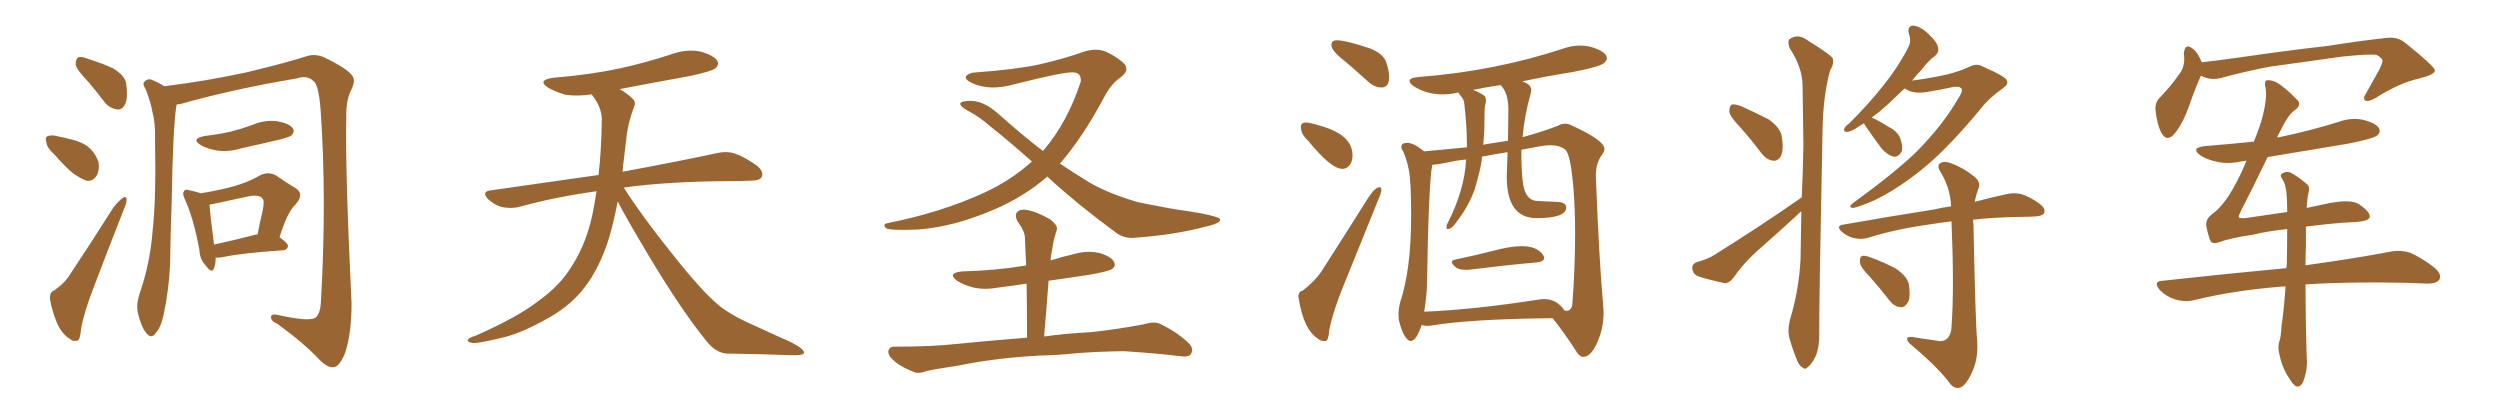 <svg xmlns="http://www.w3.org/2000/svg" xmlns:xlink="http://www.w3.org/1999/xlink" width="900" height="150"><path fill="#996633" padding="10" d="M31.64 29.30L31.64 29.30Q27.69 25.20 27.25 23.29L27.25 23.29Q27.25 21.24 28.13 20.65L28.13 20.65Q29.44 20.21 31.79 21.24L31.79 21.24Q36.62 22.71 40.72 24.61L40.72 24.61Q44.82 27.10 45.41 29.88L45.41 29.88Q46.14 35.01 45.12 37.35L45.12 37.35Q44.09 39.55 42.33 39.40L42.33 39.40Q39.55 39.11 37.65 36.77L37.65 36.77Q34.42 32.52 31.64 29.30ZM19.48 55.52L19.48 55.52Q16.85 53.17 16.70 51.27L16.70 51.27Q16.11 49.22 17.14 49.07L17.14 49.07Q18.60 48.34 21.39 49.22L21.39 49.22Q23.14 49.51 24.61 49.95L24.61 49.95Q28.42 50.68 31.20 52.44L31.20 52.44Q34.13 54.64 35.45 58.30L35.45 58.30Q35.89 61.23 34.86 63.13L34.86 63.13Q33.40 65.48 31.05 65.04L31.05 65.04Q29.15 64.31 26.51 62.55L26.51 62.55Q23.88 60.50 19.48 55.52ZM19.48 104.59L19.48 104.59Q23.58 101.66 25.34 98.58L25.34 98.58Q32.67 87.60 40.72 74.85L40.72 74.85Q42.63 72.36 44.09 71.34L44.09 71.34Q45.41 70.31 45.56 71.78L45.56 71.78Q45.70 72.80 44.68 75.15L44.68 75.15Q39.40 88.48 33.69 103.56L33.69 103.56Q30.18 112.50 29.15 118.65L29.15 118.65Q28.86 122.46 27.83 122.61L27.83 122.61Q26.22 123.05 25.20 122.02L25.20 122.02Q22.41 120.41 20.51 116.31L20.51 116.31Q18.60 111.47 18.02 107.81L18.02 107.81Q17.72 105.18 19.48 104.59ZM63.57 37.65L63.57 37.65Q62.26 45.26 61.82 72.22L61.82 72.22Q61.38 83.64 61.23 95.21L61.23 95.21Q60.79 104.44 58.89 113.38L58.89 113.38Q57.86 118.07 55.96 119.97L55.96 119.97Q54.49 122.17 52.73 119.97L52.73 119.97Q50.98 118.07 49.66 112.79L49.66 112.79Q48.93 109.86 50.24 105.76L50.24 105.76Q54.05 94.78 54.93 83.20L54.93 83.20Q56.25 71.34 55.81 50.24L55.81 50.24Q55.96 44.24 54.93 40.58L54.93 40.58Q54.20 36.47 52.44 32.08L52.44 32.08Q51.27 30.47 51.86 29.59L51.86 29.59Q52.73 28.42 54.20 28.56L54.20 28.56Q56.84 29.59 59.18 31.05L59.18 31.05Q74.41 29.15 88.62 26.07L88.62 26.07Q103.86 22.41 110.89 20.07L110.89 20.07Q113.96 19.34 117.04 20.80L117.04 20.80Q124.80 24.61 126.56 26.95L126.56 26.95Q128.32 28.71 126.42 32.37L126.42 32.37Q124.51 36.18 124.66 42.48L124.66 42.48Q124.22 60.50 126.56 109.28L126.56 109.28Q126.56 119.97 124.22 127.15L124.22 127.15Q122.31 131.69 120.41 132.13L120.41 132.13Q118.21 132.71 114.99 129.49L114.99 129.49Q109.72 123.78 99.90 116.60L99.90 116.60Q97.71 115.72 97.56 114.40L97.56 114.40Q97.41 112.79 100.05 113.38L100.05 113.38Q111.18 115.87 113.53 114.40L113.53 114.40Q115.43 113.09 115.58 107.67L115.58 107.67Q117.63 71.48 115.43 39.70L115.43 39.70Q114.70 30.18 112.79 29.15L112.79 29.15Q110.60 26.95 106.64 28.27L106.64 28.27Q83.94 32.08 65.33 37.35L65.33 37.35Q64.60 37.50 63.57 37.65ZM73.83 48.93L73.83 48.93Q78.96 48.34 83.35 47.31L83.35 47.31Q87.30 46.29 90.82 44.97L90.82 44.97Q95.36 43.07 99.90 43.65L99.90 43.65Q104.44 44.53 105.47 46.29L105.47 46.29Q106.20 47.46 104.88 48.78L104.88 48.78Q104.44 49.22 101.22 50.10L101.22 50.10Q93.90 51.86 87.16 53.32L87.16 53.32Q82.32 54.79 78.22 54.20L78.22 54.20Q74.71 53.61 72.36 52.29L72.36 52.29Q68.41 49.95 73.83 48.93ZM77.64 92.72L77.64 92.72Q77.64 95.07 77.05 96.53L77.05 96.53Q76.32 98.73 74.12 95.65L74.12 95.65Q71.92 93.46 71.78 89.94L71.78 89.94Q69.73 78.66 66.50 71.63L66.50 71.63Q65.48 69.58 66.36 68.70L66.36 68.70Q66.65 67.97 68.41 68.55L68.41 68.55Q70.61 68.99 72.36 69.58L72.36 69.58Q79.54 68.41 84.52 66.94L84.52 66.94Q89.65 65.48 93.60 63.13L93.60 63.13Q96.53 61.67 99.32 63.13L99.32 63.13Q103.27 65.92 106.35 67.68L106.35 67.68Q109.86 69.87 106.20 73.83L106.20 73.83Q103.42 76.46 100.63 85.40L100.63 85.40Q103.71 87.60 103.71 88.62L103.71 88.62Q103.42 89.94 101.95 90.09L101.95 90.09Q86.87 91.11 80.13 92.58L80.13 92.58Q78.66 92.87 77.64 92.72ZM92.43 84.38L92.43 84.38L92.43 84.38Q92.58 84.38 92.72 84.38L92.72 84.38Q93.60 79.83 94.48 76.17L94.48 76.17Q95.36 72.07 94.48 71.48L94.48 71.48Q93.46 70.02 89.79 70.61L89.79 70.61Q84.23 71.78 77.64 73.24L77.64 73.24Q76.03 73.54 75.44 73.68L75.44 73.68Q75.59 76.90 77.05 88.04L77.05 88.04Q83.94 86.57 92.43 84.38ZM222.36 72.51L222.36 72.51L222.36 72.51Q221.19 78.96 219.29 85.55L219.29 85.55Q215.92 96.39 210.50 103.42L210.50 103.42Q205.81 109.57 198.34 113.96L198.34 113.96Q188.67 119.53 181.93 121.29L181.93 121.29Q172.56 123.63 170.21 123.49L170.21 123.49Q167.72 123.05 168.60 122.17L168.60 122.17Q169.04 121.44 171.24 120.85L171.24 120.85Q186.77 113.96 193.95 108.25L193.95 108.25Q201.56 102.83 205.66 96.09L205.66 96.09Q211.67 87.01 213.87 74.12L213.87 74.12Q214.31 71.48 214.75 68.85L214.75 68.85Q199.80 70.90 186.62 74.56L186.62 74.56Q183.98 75.15 180.76 74.56L180.76 74.56Q177.98 73.83 175.63 71.63L175.63 71.63Q173.29 68.99 176.51 68.55L176.51 68.55Q197.31 65.63 215.48 62.99L215.48 62.99Q216.50 54.05 216.65 43.07L216.65 43.07Q216.65 38.53 212.99 33.98L212.99 33.98Q208.01 34.72 203.61 34.13L203.61 34.13Q200.10 33.11 197.46 31.64L197.46 31.64Q193.07 28.86 199.22 27.98L199.22 27.98Q212.11 26.95 223.24 24.61L223.24 24.61Q233.06 22.41 242.29 19.34L242.29 19.34Q247.41 17.58 252.39 18.60L252.39 18.60Q257.23 20.07 258.25 21.97L258.25 21.97Q258.98 23.29 257.52 24.61L257.52 24.61Q256.35 25.63 248.29 27.39L248.29 27.39Q235.11 29.74 223.10 32.08L223.10 32.08Q225.88 33.69 227.64 35.45L227.64 35.45Q229.10 36.62 228.22 38.53L228.22 38.53Q225.88 44.82 225.44 50.24L225.44 50.24Q225 53.61 224.56 57.57L224.56 57.57Q224.27 59.62 224.12 61.82L224.12 61.82Q245.51 57.86 258.25 55.08L258.25 55.08Q261.62 54.35 264.40 55.22L264.40 55.22Q267.92 56.40 272.46 59.62L272.46 59.62Q275.10 61.82 274.22 63.72L274.22 63.72Q273.49 65.04 270.41 65.04L270.41 65.04Q266.89 65.19 262.94 65.19L262.94 65.19Q240.09 65.33 224.56 67.53L224.56 67.53Q230.86 77.49 241.55 90.82L241.55 90.82Q252.39 104.59 258.69 109.86L258.69 109.86Q263.38 113.67 271.88 117.33L271.88 117.33Q278.47 120.41 284.77 123.19L284.77 123.19Q289.60 125.68 289.45 127.00L289.45 127.00Q289.31 128.03 284.77 127.88L284.77 127.88Q274.07 127.44 261.62 127.29L261.62 127.29Q257.37 127.00 253.71 122.02L253.71 122.02Q245.36 111.62 234.38 93.46L234.38 93.46Q225.59 78.81 222.36 72.51ZM377.05 63.57L377.05 63.57Q368.55 70.90 357.86 75.44L357.86 75.44Q343.21 81.74 330.47 82.62L330.47 82.62Q320.51 83.06 319.04 82.18L319.04 82.18Q317.43 80.71 319.78 80.27L319.78 80.27Q338.96 76.46 354.49 69.29L354.49 69.29Q364.01 64.89 371.48 58.15L371.48 58.15Q363.13 50.68 356.40 45.41L356.40 45.41Q352.88 42.19 347.90 39.55L347.90 39.55Q345.56 38.23 345.70 37.21L345.70 37.21Q346.00 36.47 348.63 36.33L348.63 36.33Q353.76 35.89 359.62 41.16L359.62 41.16Q367.82 48.49 375.44 54.35L375.44 54.35Q375.59 54.20 375.73 54.05L375.73 54.05Q384.23 44.09 389.06 29.44L389.06 29.44Q389.36 26.07 386.28 26.07L386.28 26.07Q383.20 25.78 365.19 30.32L365.19 30.32Q356.54 32.81 350.24 30.03L350.24 30.03Q347.17 28.71 347.75 27.39L347.75 27.39Q348.78 26.22 351.12 26.07L351.12 26.07Q365.63 25.05 374.41 23.14L374.41 23.14Q383.20 21.09 389.79 18.75L389.79 18.75Q394.48 17.14 398.14 18.60L398.14 18.60Q402.98 20.95 404.88 23.14L404.88 23.14Q406.64 25.49 403.42 27.83L403.42 27.83Q399.90 30.32 397.56 34.86L397.56 34.86Q389.94 49.22 381.59 58.89L381.59 58.89Q386.13 61.96 390.67 64.75L390.67 64.75Q397.71 69.29 409.72 72.80L409.72 72.80Q414.70 73.83 422.75 75.29L422.75 75.29Q428.03 76.03 433.01 76.90L433.01 76.90Q439.01 78.22 439.16 78.81L439.16 78.81Q439.89 80.27 434.03 81.59L434.03 81.59Q423.05 84.52 408.98 85.55L408.98 85.55Q404.44 86.13 401.22 83.35L401.22 83.35Q388.04 73.68 377.49 64.01L377.49 64.01Q377.20 63.72 377.05 63.57ZM377.49 101.07L377.49 101.07L377.49 101.07Q376.76 110.89 375.88 121.14L375.88 121.14Q382.91 120.12 393.16 119.53L393.16 119.53Q402.54 118.51 411.77 116.75L411.77 116.75Q415.43 115.58 417.63 116.60L417.63 116.60Q424.07 119.68 428.17 123.78L428.17 123.78Q429.79 125.54 428.76 127.44L428.76 127.44Q427.88 128.76 424.37 128.17L424.37 128.17Q417.48 127.29 404.59 126.42L404.59 126.42Q395.07 126.56 387.60 127.15L387.60 127.15Q380.86 127.88 373.68 128.03L373.68 128.03Q358.15 128.91 345.41 131.54L345.41 131.54Q335.74 133.01 333.54 133.59L333.54 133.59Q330.76 134.62 329.30 134.03L329.30 134.03Q324.76 132.28 322.41 130.37L322.41 130.37Q319.63 128.17 319.78 126.42L319.78 126.42Q320.21 124.66 322.12 124.80L322.12 124.80Q335.60 124.80 344.82 123.78L344.82 123.78Q353.17 122.90 369.43 121.58L369.43 121.58Q369.58 121.58 369.73 121.58L369.73 121.58Q369.73 111.33 369.58 102.10L369.58 102.10Q364.01 102.98 359.03 103.56L359.03 103.56Q354.20 104.44 350.10 103.42L350.10 103.42Q346.88 102.54 344.53 101.07L344.53 101.07Q340.87 98.29 346.29 97.71L346.29 97.71Q358.30 97.41 368.85 95.65L368.85 95.65Q368.99 95.51 369.43 95.65L369.43 95.65Q369.14 90.38 368.99 85.84L368.99 85.84Q368.99 83.20 366.21 79.54L366.21 79.54Q365.19 77.34 366.21 76.32L366.21 76.32Q367.38 75.15 369.73 75.59L369.73 75.59Q373.10 76.17 378.08 78.96L378.08 78.96Q381.01 81.30 380.42 82.76L380.42 82.76Q379.98 84.38 379.39 86.28L379.39 86.28Q378.96 88.62 378.37 92.14L378.37 92.14Q378.22 92.87 378.22 93.75L378.22 93.75Q382.32 92.43 386.87 91.41L386.87 91.41Q391.41 90.09 395.95 91.11L395.95 91.11Q400.20 92.43 401.07 94.34L401.07 94.34Q401.81 95.80 400.34 96.83L400.34 96.83Q399.17 97.71 391.55 99.02L391.55 99.02Q384.23 100.05 377.49 101.07ZM497.31 31.49L497.61 31.49Q500.10 31.20 500.10 27.83L500.10 27.83Q500.10 25.63 499.07 22.49Q498.05 19.34 493.21 17.43L493.21 17.43Q484.42 14.50 481.20 14.50L481.20 14.50Q479.30 14.50 479.30 16.26L479.30 16.26Q479.30 18.31 484.28 22.12L484.28 22.12Q488.38 25.63 492.92 29.74L492.92 29.74Q494.97 31.49 497.31 31.49L497.31 31.49ZM483.25 60.79L483.25 60.79Q485.01 60.79 486.18 59.03L486.18 59.03Q486.91 57.71 486.91 55.96L486.91 55.96Q486.91 48.78 476.22 45.56L476.22 45.56Q471.53 44.09 470.21 44.09L470.21 44.09Q468.31 44.09 468.31 45.70L468.31 45.70Q468.31 48.34 470.95 50.68L470.95 50.68Q479.15 60.79 483.25 60.79ZM476.51 122.75L477.25 122.75Q478.27 122.61 478.56 118.65L478.56 118.65Q479.88 112.06 483.84 102.39L483.84 102.39L496.29 71.63Q497.31 69.29 497.31 68.26L497.31 68.26Q497.17 67.38 496.73 67.38L496.73 67.38Q494.97 67.38 492.48 71.34L492.48 71.34Q483.54 85.55 475.63 97.85L475.63 97.85Q473.44 101.07 469.04 104.59L469.04 104.59Q467.43 104.88 467.43 106.79L467.43 106.79L467.58 107.67Q469.34 118.80 474.61 122.02L474.61 122.02Q475.34 122.75 476.51 122.75L476.51 122.75ZM527.49 97.12L528.66 97.12Q542.87 95.36 553.13 94.48L553.13 94.48Q555.91 94.19 555.91 92.87L555.91 92.87Q555.91 92.43 555.62 91.99L555.62 91.99Q553.56 88.62 547.85 88.62L547.85 88.62Q544.63 88.62 540.09 89.65L540.09 89.65Q531.59 91.85 523.83 93.46L523.83 93.46Q522.66 93.75 522.66 94.34L522.66 94.34Q522.66 95.07 524.27 96.39L524.27 96.39Q525.44 97.12 527.49 97.12L527.49 97.12ZM569.97 128.47L570.12 128.47Q572.75 128.32 575.02 123.27Q577.29 118.21 577.29 112.50L577.29 112.50L577.15 110.01Q575.68 93.75 574.51 63.72L574.51 63.72L574.51 63.13Q574.51 58.59 576.86 55.52L576.86 55.52Q577.59 54.49 577.59 53.61L577.59 53.61Q577.59 50.54 566.02 45.26L566.02 45.26Q564.70 44.53 563.38 44.53L563.38 44.53Q562.06 44.53 560.89 45.26L560.89 45.26Q555.18 47.46 548.14 49.37L548.14 49.37Q548.73 41.89 551.07 33.54L551.07 33.54L551.22 32.37Q551.22 30.32 548.00 29.30L548.00 29.30Q556.93 27.39 566.16 25.93L566.16 25.93Q575.98 24.02 577.44 22.71L577.44 22.71Q578.47 21.83 578.47 20.95L578.47 20.95Q578.47 18.60 572.61 16.85L572.61 16.85Q570.70 16.41 568.80 16.41L568.80 16.41Q565.87 16.41 562.94 17.43L562.94 17.43Q538.04 25.63 510.94 27.69L510.94 27.69Q507.42 27.98 507.42 29.15L507.42 29.15Q507.42 30.03 509.18 31.20L509.18 31.20Q513.72 33.98 519.43 33.98L519.43 33.98Q521.92 33.98 524.56 33.40L524.56 33.40L524.85 33.25Q525 33.25 525.07 33.40Q525.15 33.54 525.51 34.06Q525.88 34.57 526.46 35.30Q527.05 36.04 527.20 37.79Q527.34 39.55 527.64 42.19L527.64 42.19Q528.08 47.61 528.08 53.03L528.08 53.03L512.70 54.49Q509.03 51.42 506.54 51.42L506.54 51.42Q504.49 51.42 504.49 52.88L504.49 52.88Q504.49 53.61 505.22 54.64L505.22 54.64Q506.54 57.86 507.13 60.94L507.13 60.94Q508.01 64.89 508.01 77.49L508.01 77.49Q508.01 97.12 504.05 108.84L504.05 108.84Q503.47 111.18 503.47 113.09L503.47 113.09Q503.47 114.26 503.61 115.28L503.61 115.28Q504.64 119.82 506.40 121.88L506.40 121.88Q507.13 122.75 507.86 122.75L507.86 122.75Q509.91 122.75 511.82 116.89L511.82 116.89L511.96 117.04Q512.84 117.33 513.87 117.33L513.87 117.33L515.33 117.19Q529.39 114.84 558.98 114.55L558.98 114.55Q563.53 120.41 567.04 125.83L567.04 125.83Q568.51 128.47 569.97 128.47L569.97 128.47ZM512.70 112.21L512.70 112.21Q513.57 107.23 513.72 102.25L513.72 102.25Q514.31 65.63 515.63 59.33L515.63 59.33Q517.97 59.18 521.26 58.45Q524.56 57.71 527.78 57.42L527.78 57.42Q527.34 68.12 521.19 80.27L521.19 80.27Q520.75 80.86 520.75 82.03L520.75 82.03Q520.75 82.47 521.19 82.47L521.19 82.47Q522.51 82.47 523.97 80.42L523.97 80.42Q528.66 74.41 530.86 68.26L530.86 68.26Q533.50 59.33 533.50 56.40L533.50 56.40Q537.89 55.52 542.72 54.79L542.72 54.79L542.43 63.57Q542.43 78.52 553.13 78.52L553.13 78.52Q563.82 78.52 563.82 74.71L563.82 74.71Q563.82 72.66 560.01 72.66L560.01 72.66L553.71 72.36Q548.88 72.36 548.14 65.04L548.14 65.04Q547.71 60.79 547.71 56.25L547.71 56.25L547.71 53.91L554.74 52.59Q556.49 52.29 558.11 52.29L558.11 52.29Q561.47 52.29 563.45 53.83Q565.43 55.37 566.46 68.12L566.46 68.12Q567.04 75.29 567.04 83.94L567.04 83.94Q567.04 96.68 566.02 109.72L566.02 109.72Q565.58 111.91 563.96 111.91L563.96 111.91L563.23 111.77Q560.45 107.67 555.91 107.67L555.91 107.67Q554.59 107.67 553.13 107.96L553.13 107.96Q530.57 111.47 512.70 112.21ZM533.94 52.15L533.94 52.15Q534.38 48.49 534.38 44.68L534.38 44.68Q534.38 38.67 534.67 37.79Q534.96 36.91 534.96 36.18L534.96 36.18Q534.96 35.45 534.52 34.57L534.52 34.57Q532.76 33.25 530.27 32.37L530.27 32.37Q535.11 31.35 540.23 30.62L540.23 30.62Q543.02 33.40 543.02 39.55L543.02 39.55L542.87 50.68Q533.94 52.00 533.94 52.15ZM626.37 45.70L626.37 45.70Q622.71 41.89 622.56 40.14L622.56 40.14Q622.56 38.09 623.44 37.65L623.44 37.65Q624.46 37.35 626.81 38.23L626.81 38.23Q632.08 40.58 636.62 42.92L636.62 42.92Q641.02 46.00 641.46 49.22L641.46 49.22Q642.19 53.91 641.16 56.10L641.16 56.10Q640.14 58.01 638.38 57.86L638.38 57.86Q636.04 57.57 634.28 55.37L634.28 55.37Q630.32 50.10 626.37 45.70ZM648.63 71.04L648.63 71.04Q649.07 61.38 649.22 52.15L649.22 52.15Q649.07 40.87 648.93 30.76L648.93 30.76Q648.78 24.02 644.24 17.29L644.24 17.29Q643.51 15.09 644.09 14.21L644.09 14.21Q647.17 11.87 650.68 14.50L650.68 14.50Q658.74 19.48 659.77 20.95L659.77 20.95Q660.35 23.00 658.89 25.20L658.89 25.20Q656.25 34.42 656.10 47.75L656.10 47.75Q654.79 112.94 654.93 119.97L654.93 119.97Q655.08 124.66 653.61 128.32L653.61 128.32Q652.00 131.40 650.98 131.98L650.98 131.98Q649.80 133.30 648.93 132.28L648.93 132.28Q647.75 131.84 646.73 129.20L646.73 129.20Q645.26 125.54 644.38 122.31L644.38 122.31Q643.21 119.09 644.68 114.11L644.68 114.11Q647.61 104.15 648.19 93.46L648.19 93.46Q648.34 84.52 648.49 76.03L648.49 76.03Q647.46 76.90 646.44 77.93L646.44 77.93Q639.40 84.38 632.23 90.67L632.23 90.67Q627.54 94.92 623.88 100.20L623.88 100.20Q622.41 101.95 620.95 101.95L620.95 101.95Q615.38 100.78 611.28 99.46L611.28 99.46Q609.38 98.58 609.23 96.68L609.23 96.68Q609.08 94.92 610.99 94.34L610.99 94.34Q615.09 93.16 617.29 91.70L617.29 91.70Q634.86 80.71 648.63 71.04ZM685.69 31.79L685.69 31.79Q682.32 35.01 679.54 37.65L679.54 37.65Q676.46 40.43 673.83 42.33L673.83 42.33Q676.03 43.21 679.69 45.56L679.69 45.56Q683.06 47.17 684.08 49.80L684.08 49.80Q685.11 52.59 684.67 54.35L684.67 54.35Q683.64 56.54 681.74 56.40L681.74 56.40Q679.69 55.96 677.49 53.61L677.49 53.61Q674.41 49.51 671.63 45.41L671.63 45.41Q671.19 44.82 671.04 44.38L671.04 44.38Q670.46 44.82 670.02 44.97L670.02 44.97Q666.65 47.31 665.19 47.46L665.19 47.46Q663.43 47.61 664.01 46.14L664.01 46.14Q664.31 45.41 665.77 44.38L665.77 44.38Q672.80 37.35 677.78 31.05L677.78 31.05Q683.35 24.17 687.01 16.99L687.01 16.99Q688.18 14.79 687.16 12.01L687.16 12.01Q686.57 9.23 688.92 9.23L688.92 9.23Q691.41 9.52 694.19 12.16L694.19 12.16Q697.56 15.38 697.71 17.14L697.71 17.14Q698.14 18.75 696.68 20.07L696.68 20.07Q694.48 21.53 691.70 25.20L691.70 25.20Q689.79 27.10 688.33 29.00L688.33 29.00Q694.34 28.27 700.93 26.81L700.93 26.81Q705.62 25.63 708.69 24.17L708.69 24.17Q711.62 22.56 713.96 24.02L713.96 24.02Q722.31 27.69 722.46 29.00L722.46 29.00Q723.19 30.32 721.00 31.79L721.00 31.79Q715.87 35.45 713.09 39.11L713.09 39.11Q706.35 47.31 700.05 53.61L700.05 53.61Q693.90 59.77 687.60 64.31L687.60 64.31Q680.71 69.29 674.85 72.07L674.85 72.07Q668.41 74.85 666.94 74.85L666.94 74.85Q665.19 74.56 667.09 73.10L667.09 73.10Q682.03 62.26 689.94 54.64L689.94 54.64Q699.46 44.97 704.88 35.60L704.88 35.60Q706.64 32.96 706.20 31.93L706.20 31.93Q705.32 30.91 702.98 31.35L702.98 31.35Q699.02 32.23 693.75 33.11L693.75 33.11Q688.48 33.98 685.69 31.79ZM697.12 122.61L697.12 122.61Q699.17 123.19 700.63 122.17L700.63 122.17Q702.39 120.85 702.54 117.63L702.54 117.63Q703.56 104.00 702.54 79.69L702.54 79.69Q697.85 80.27 694.19 80.86L694.19 80.86Q682.47 82.47 672.22 85.69L672.22 85.69Q670.02 86.28 667.24 85.69L667.24 85.69Q664.89 85.11 662.99 83.35L662.99 83.35Q660.79 81.30 663.57 80.86L663.57 80.86Q681.15 77.78 696.09 75.44L696.09 75.44Q699.17 74.71 702.39 74.27L702.39 74.27Q702.10 67.82 698.88 62.40L698.88 62.40Q697.27 60.06 698.14 59.03L698.14 59.03Q699.46 57.71 702.25 58.74L702.25 58.74Q706.79 60.35 710.74 63.57L710.74 63.57Q713.38 65.63 712.06 68.41L712.06 68.41Q711.33 70.31 710.89 72.66L710.89 72.66Q717.48 70.90 722.46 69.87L722.46 69.87Q725.24 69.29 727.59 69.87L727.59 69.87Q730.66 70.75 734.33 73.39L734.33 73.39Q736.52 75.15 735.94 76.61L735.94 76.61Q735.35 77.78 732.71 77.93L732.71 77.93Q730.08 78.08 727.29 78.08L727.29 78.08Q717.77 78.22 710.30 79.10L710.30 79.10Q710.30 79.83 710.45 80.86L710.45 80.86Q711.18 117.04 711.77 122.46L711.77 122.46Q712.21 128.61 710.30 133.15L710.30 133.15Q708.84 136.82 706.93 138.72L706.93 138.72Q704.59 140.77 702.25 138.43L702.25 138.43Q698.58 133.15 688.33 124.37L688.33 124.37Q686.72 123.19 686.57 122.17L686.57 122.17Q686.43 121.14 688.33 121.29L688.33 121.29Q692.58 122.02 697.12 122.61ZM673.24 99.76L673.24 99.76L673.24 99.76Q669.73 96.24 669.58 94.48L669.58 94.48Q669.43 92.58 670.31 92.14L670.31 92.14Q671.34 91.85 673.54 92.72L673.54 92.72Q678.37 94.48 682.47 96.68L682.47 96.68Q686.57 99.46 687.16 102.25L687.16 102.25Q687.89 106.93 686.87 108.84L686.87 108.84Q685.69 110.74 684.23 110.60L684.23 110.60Q682.03 110.45 680.27 108.25L680.27 108.25Q676.76 103.71 673.24 99.76ZM792.33 27.25L792.33 27.25Q790.43 31.35 788.09 38.09L788.09 38.09Q786.04 43.95 783.25 47.61L783.25 47.61Q780.18 51.71 777.98 47.61L777.98 47.61Q776.66 44.97 776.07 40.43L776.07 40.43Q775.63 37.35 777.10 35.60L777.10 35.60Q781.64 30.91 784.42 26.81L784.42 26.81Q786.18 24.76 786.33 21.53L786.33 21.53Q786.33 20.21 786.18 19.19L786.18 19.19Q786.62 15.23 789.40 17.58L789.40 17.58Q791.16 18.75 792.63 22.41L792.63 22.41Q799.37 21.68 806.40 20.65L806.40 20.65Q825.59 17.87 837.89 16.55L837.89 16.55Q849.76 14.65 859.42 13.62L859.42 13.62Q863.23 13.18 866.02 15.53L866.02 15.53Q876.42 23.88 876.56 25.34L876.56 25.34Q876.71 26.81 870.85 28.27L870.85 28.27Q863.67 29.88 855.18 35.30L855.18 35.30Q852.54 36.77 851.51 36.18L851.51 36.18Q850.49 35.45 851.81 33.54L851.81 33.54Q854.30 29.00 856.64 24.90L856.64 24.90Q857.67 22.71 857.67 22.12L857.67 22.12Q857.96 21.09 855.62 19.78L855.62 19.78Q853.13 19.34 843.31 20.36L843.31 20.36Q827.20 22.56 817.09 24.02L817.09 24.02Q807.86 25.78 799.37 28.13L799.37 28.13Q795.56 29.00 792.33 27.25ZM830.13 81.59L830.13 81.59L830.13 81.59Q830.13 84.67 830.13 88.62L830.13 88.62Q829.98 91.85 829.98 95.51L829.98 95.51Q848.88 92.87 860.89 90.53L860.89 90.53Q864.40 89.94 867.63 90.97L867.63 90.97Q871.44 92.58 876.27 96.24L876.27 96.24Q879.20 98.73 878.17 100.63L878.17 100.63Q877.29 102.10 873.78 102.10L873.78 102.10Q870.26 101.95 866.31 101.81L866.31 101.81Q845.07 101.37 829.98 102.39L829.98 102.39Q829.98 114.84 830.42 128.61L830.42 128.61Q830.86 133.01 829.10 137.55L829.10 137.55Q828.22 139.31 826.76 139.16L826.76 139.16Q825.44 138.57 823.97 135.94L823.97 135.94Q821.48 132.28 820.46 127.00L820.46 127.00Q820.02 125.10 820.46 123.19L820.46 123.19Q821.19 121.44 821.34 117.33L821.34 117.33Q822.22 111.62 822.80 103.13L822.80 103.13Q821.34 103.13 820.31 103.27L820.31 103.27Q804.05 104.59 789.55 108.11L789.55 108.11Q786.77 108.84 783.11 107.81L783.11 107.81Q779.88 106.79 777.54 104.44L777.54 104.44Q774.90 101.22 778.56 101.07L778.56 101.07Q802.44 98.44 823.10 96.53L823.10 96.53Q823.10 95.95 823.24 95.51L823.24 95.51Q823.39 88.33 823.39 82.47L823.39 82.47Q817.09 83.06 810.94 84.52L810.94 84.52Q803.47 85.55 798.49 87.30L798.49 87.30Q796.00 88.18 795.41 85.84L795.41 85.84Q794.68 83.64 794.24 81.30L794.24 81.30Q793.95 78.81 796.58 76.90L796.58 76.90Q800.10 74.41 803.76 68.12L803.76 68.12Q806.54 63.28 808.74 57.86L808.74 57.86Q807.28 58.01 806.69 58.15L806.69 58.15Q801.86 59.18 797.75 58.15L797.75 58.15Q794.38 57.42 792.19 55.96L792.19 55.96Q788.38 53.17 793.80 52.59L793.80 52.59Q802.88 51.86 811.38 50.98L811.38 50.98Q813.57 45.70 814.60 41.75L814.60 41.75Q816.21 35.16 815.63 31.93L815.63 31.93Q814.89 28.86 816.36 28.86L816.36 28.86Q817.68 28.86 819.14 29.44L819.14 29.44Q822.66 31.35 827.20 36.18L827.20 36.18Q828.66 37.94 825.88 39.84L825.88 39.84Q823.54 41.60 820.75 47.46L820.75 47.46Q820.17 48.49 819.73 49.51L819.73 49.51Q820.17 49.37 820.61 49.37L820.61 49.37Q831.88 47.02 842.14 43.80L842.14 43.80Q846.68 42.19 851.07 43.21L851.07 43.21Q855.47 44.38 856.49 46.29L856.49 46.29Q857.08 47.75 855.76 48.78L855.76 48.78Q854.30 49.95 845.36 51.71L845.36 51.71Q830.57 54.20 816.36 56.54L816.36 56.54Q810.35 68.99 806.69 76.03L806.69 76.03Q805.81 77.78 805.96 78.22L805.96 78.22Q806.10 78.66 808.30 78.52L808.30 78.52Q816.36 77.34 823.39 76.32L823.39 76.32Q823.39 73.39 823.24 71.04L823.24 71.04Q823.10 66.80 821.63 64.45L821.63 64.45Q820.61 63.13 821.48 62.55L821.48 62.55Q822.80 61.52 824.56 62.11L824.56 62.11Q827.34 63.57 830.57 66.36L830.57 66.36Q831.59 67.24 831.15 68.99L831.15 68.99Q830.57 71.19 830.42 74.85L830.42 74.85Q833.79 74.12 836.57 73.54L836.57 73.54Q845.80 71.48 849.02 73.39L849.02 73.39Q853.27 76.17 853.13 78.08L853.13 78.08Q852.69 79.83 846.83 79.98L846.83 79.98Q840.23 80.27 830.13 81.59Z"/></svg>